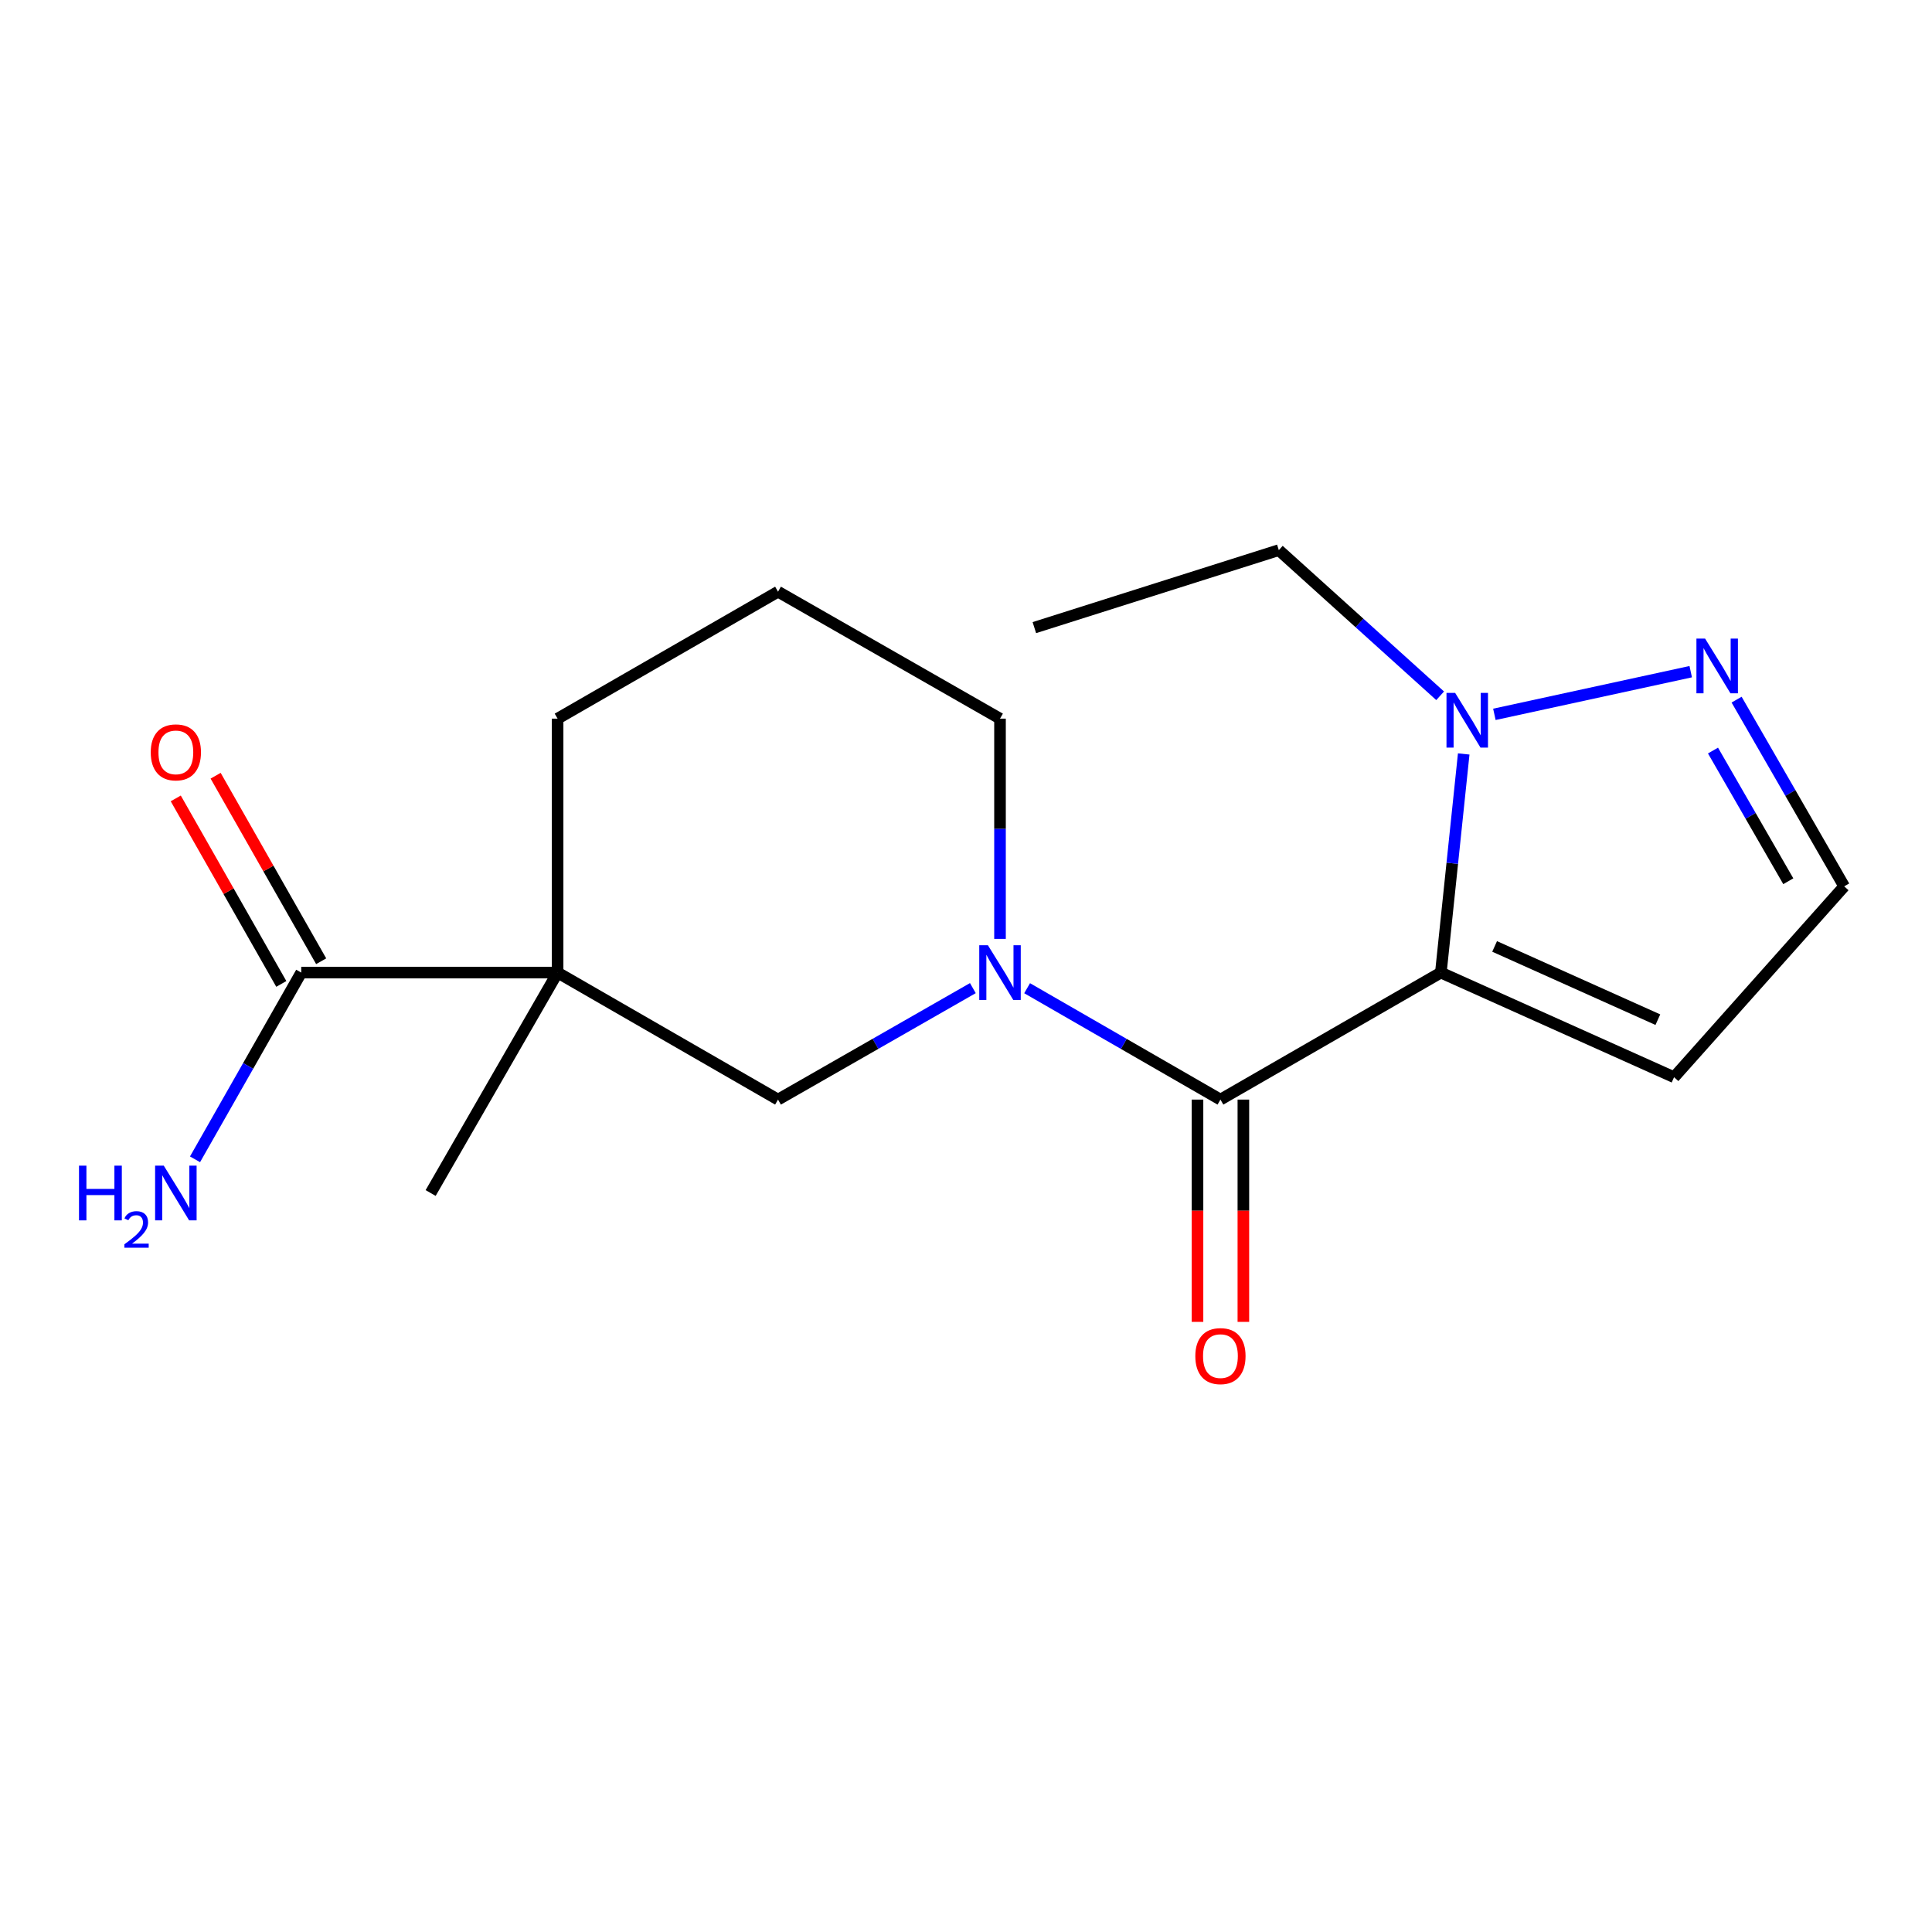<?xml version='1.0' encoding='iso-8859-1'?>
<svg version='1.1' baseProfile='full'
              xmlns='http://www.w3.org/2000/svg'
                      xmlns:rdkit='http://www.rdkit.org/xml'
                      xmlns:xlink='http://www.w3.org/1999/xlink'
                  xml:space='preserve'
width='1000px' height='1000px' viewBox='0 0 1000 1000'>
<!-- END OF HEADER -->
<rect style='opacity:1.0;fill:#FFFFFF;stroke:none' width='1000' height='1000' x='0' y='0'> </rect>
<path class='bond-0' d='M 745.788,503.408 L 631.695,569.147' style='fill:none;fill-rule:evenodd;stroke:#000000;stroke-width:6px;stroke-linecap:butt;stroke-linejoin:miter;stroke-opacity:1' />
<path class='bond-3' d='M 745.788,503.408 L 751.702,446.826' style='fill:none;fill-rule:evenodd;stroke:#000000;stroke-width:6px;stroke-linecap:butt;stroke-linejoin:miter;stroke-opacity:1' />
<path class='bond-3' d='M 751.702,446.826 L 757.616,390.244' style='fill:none;fill-rule:evenodd;stroke:#0000FF;stroke-width:6px;stroke-linecap:butt;stroke-linejoin:miter;stroke-opacity:1' />
<path class='bond-7' d='M 745.788,503.408 L 866.489,557.566' style='fill:none;fill-rule:evenodd;stroke:#000000;stroke-width:6px;stroke-linecap:butt;stroke-linejoin:miter;stroke-opacity:1' />
<path class='bond-7' d='M 773.612,489.871 L 858.103,527.781' style='fill:none;fill-rule:evenodd;stroke:#000000;stroke-width:6px;stroke-linecap:butt;stroke-linejoin:miter;stroke-opacity:1' />
<path class='bond-1' d='M 631.695,569.147 L 581.664,540.32' style='fill:none;fill-rule:evenodd;stroke:#000000;stroke-width:6px;stroke-linecap:butt;stroke-linejoin:miter;stroke-opacity:1' />
<path class='bond-1' d='M 581.664,540.32 L 531.633,511.493' style='fill:none;fill-rule:evenodd;stroke:#0000FF;stroke-width:6px;stroke-linecap:butt;stroke-linejoin:miter;stroke-opacity:1' />
<path class='bond-9' d='M 619.824,569.147 L 619.824,626.674' style='fill:none;fill-rule:evenodd;stroke:#000000;stroke-width:6px;stroke-linecap:butt;stroke-linejoin:miter;stroke-opacity:1' />
<path class='bond-9' d='M 619.824,626.674 L 619.824,684.201' style='fill:none;fill-rule:evenodd;stroke:#FF0000;stroke-width:6px;stroke-linecap:butt;stroke-linejoin:miter;stroke-opacity:1' />
<path class='bond-9' d='M 643.565,569.147 L 643.565,626.674' style='fill:none;fill-rule:evenodd;stroke:#000000;stroke-width:6px;stroke-linecap:butt;stroke-linejoin:miter;stroke-opacity:1' />
<path class='bond-9' d='M 643.565,626.674 L 643.565,684.201' style='fill:none;fill-rule:evenodd;stroke:#FF0000;stroke-width:6px;stroke-linecap:butt;stroke-linejoin:miter;stroke-opacity:1' />
<path class='bond-4' d='M 503.552,511.447 L 453.128,540.297' style='fill:none;fill-rule:evenodd;stroke:#0000FF;stroke-width:6px;stroke-linecap:butt;stroke-linejoin:miter;stroke-opacity:1' />
<path class='bond-4' d='M 453.128,540.297 L 402.703,569.147' style='fill:none;fill-rule:evenodd;stroke:#000000;stroke-width:6px;stroke-linecap:butt;stroke-linejoin:miter;stroke-opacity:1' />
<path class='bond-12' d='M 517.601,485.962 L 517.601,428.966' style='fill:none;fill-rule:evenodd;stroke:#0000FF;stroke-width:6px;stroke-linecap:butt;stroke-linejoin:miter;stroke-opacity:1' />
<path class='bond-12' d='M 517.601,428.966 L 517.601,371.97' style='fill:none;fill-rule:evenodd;stroke:#000000;stroke-width:6px;stroke-linecap:butt;stroke-linejoin:miter;stroke-opacity:1' />
<path class='bond-2' d='M 288.61,503.408 L 402.703,569.147' style='fill:none;fill-rule:evenodd;stroke:#000000;stroke-width:6px;stroke-linecap:butt;stroke-linejoin:miter;stroke-opacity:1' />
<path class='bond-6' d='M 288.61,503.408 L 155.919,503.408' style='fill:none;fill-rule:evenodd;stroke:#000000;stroke-width:6px;stroke-linecap:butt;stroke-linejoin:miter;stroke-opacity:1' />
<path class='bond-14' d='M 288.61,503.408 L 222.898,617.502' style='fill:none;fill-rule:evenodd;stroke:#000000;stroke-width:6px;stroke-linecap:butt;stroke-linejoin:miter;stroke-opacity:1' />
<path class='bond-19' d='M 288.61,503.408 L 288.61,371.97' style='fill:none;fill-rule:evenodd;stroke:#000000;stroke-width:6px;stroke-linecap:butt;stroke-linejoin:miter;stroke-opacity:1' />
<path class='bond-5' d='M 773.489,369.747 L 875.116,347.656' style='fill:none;fill-rule:evenodd;stroke:#0000FF;stroke-width:6px;stroke-linecap:butt;stroke-linejoin:miter;stroke-opacity:1' />
<path class='bond-15' d='M 745.414,360.138 L 703.664,322.442' style='fill:none;fill-rule:evenodd;stroke:#0000FF;stroke-width:6px;stroke-linecap:butt;stroke-linejoin:miter;stroke-opacity:1' />
<path class='bond-15' d='M 703.664,322.442 L 661.913,284.745' style='fill:none;fill-rule:evenodd;stroke:#000000;stroke-width:6px;stroke-linecap:butt;stroke-linejoin:miter;stroke-opacity:1' />
<path class='bond-18' d='M 898.862,362.132 L 926.704,410.453' style='fill:none;fill-rule:evenodd;stroke:#0000FF;stroke-width:6px;stroke-linecap:butt;stroke-linejoin:miter;stroke-opacity:1' />
<path class='bond-18' d='M 926.704,410.453 L 954.545,458.774' style='fill:none;fill-rule:evenodd;stroke:#000000;stroke-width:6px;stroke-linecap:butt;stroke-linejoin:miter;stroke-opacity:1' />
<path class='bond-18' d='M 886.643,388.481 L 906.132,422.306' style='fill:none;fill-rule:evenodd;stroke:#0000FF;stroke-width:6px;stroke-linecap:butt;stroke-linejoin:miter;stroke-opacity:1' />
<path class='bond-18' d='M 906.132,422.306 L 925.621,456.13' style='fill:none;fill-rule:evenodd;stroke:#000000;stroke-width:6px;stroke-linecap:butt;stroke-linejoin:miter;stroke-opacity:1' />
<path class='bond-10' d='M 166.237,497.538 L 138.922,449.525' style='fill:none;fill-rule:evenodd;stroke:#000000;stroke-width:6px;stroke-linecap:butt;stroke-linejoin:miter;stroke-opacity:1' />
<path class='bond-10' d='M 138.922,449.525 L 111.606,401.512' style='fill:none;fill-rule:evenodd;stroke:#FF0000;stroke-width:6px;stroke-linecap:butt;stroke-linejoin:miter;stroke-opacity:1' />
<path class='bond-10' d='M 145.601,509.279 L 118.286,461.266' style='fill:none;fill-rule:evenodd;stroke:#000000;stroke-width:6px;stroke-linecap:butt;stroke-linejoin:miter;stroke-opacity:1' />
<path class='bond-10' d='M 118.286,461.266 L 90.97,413.253' style='fill:none;fill-rule:evenodd;stroke:#FF0000;stroke-width:6px;stroke-linecap:butt;stroke-linejoin:miter;stroke-opacity:1' />
<path class='bond-11' d='M 155.919,503.408 L 128.432,551.734' style='fill:none;fill-rule:evenodd;stroke:#000000;stroke-width:6px;stroke-linecap:butt;stroke-linejoin:miter;stroke-opacity:1' />
<path class='bond-11' d='M 128.432,551.734 L 100.945,600.06' style='fill:none;fill-rule:evenodd;stroke:#0000FF;stroke-width:6px;stroke-linecap:butt;stroke-linejoin:miter;stroke-opacity:1' />
<path class='bond-8' d='M 866.489,557.566 L 954.545,458.774' style='fill:none;fill-rule:evenodd;stroke:#000000;stroke-width:6px;stroke-linecap:butt;stroke-linejoin:miter;stroke-opacity:1' />
<path class='bond-16' d='M 517.601,371.97 L 402.703,306.258' style='fill:none;fill-rule:evenodd;stroke:#000000;stroke-width:6px;stroke-linecap:butt;stroke-linejoin:miter;stroke-opacity:1' />
<path class='bond-13' d='M 288.61,371.97 L 402.703,306.258' style='fill:none;fill-rule:evenodd;stroke:#000000;stroke-width:6px;stroke-linecap:butt;stroke-linejoin:miter;stroke-opacity:1' />
<path class='bond-17' d='M 661.913,284.745 L 535.381,324.856' style='fill:none;fill-rule:evenodd;stroke:#000000;stroke-width:6px;stroke-linecap:butt;stroke-linejoin:miter;stroke-opacity:1' />
<path  class='atom-2' d='M 511.341 489.248
L 520.621 504.248
Q 521.541 505.728, 523.021 508.408
Q 524.501 511.088, 524.581 511.248
L 524.581 489.248
L 528.341 489.248
L 528.341 517.568
L 524.461 517.568
L 514.501 501.168
Q 513.341 499.248, 512.101 497.048
Q 510.901 494.848, 510.541 494.168
L 510.541 517.568
L 506.861 517.568
L 506.861 489.248
L 511.341 489.248
' fill='#0000FF'/>
<path  class='atom-4' d='M 753.179 358.641
L 762.459 373.641
Q 763.379 375.121, 764.859 377.801
Q 766.339 380.481, 766.419 380.641
L 766.419 358.641
L 770.179 358.641
L 770.179 386.961
L 766.299 386.961
L 756.339 370.561
Q 755.179 368.641, 753.939 366.441
Q 752.739 364.241, 752.379 363.561
L 752.379 386.961
L 748.699 386.961
L 748.699 358.641
L 753.179 358.641
' fill='#0000FF'/>
<path  class='atom-6' d='M 882.547 330.52
L 891.827 345.52
Q 892.747 347, 894.227 349.68
Q 895.707 352.36, 895.787 352.52
L 895.787 330.52
L 899.547 330.52
L 899.547 358.84
L 895.667 358.84
L 885.707 342.44
Q 884.547 340.52, 883.307 338.32
Q 882.107 336.12, 881.747 335.44
L 881.747 358.84
L 878.067 358.84
L 878.067 330.52
L 882.547 330.52
' fill='#0000FF'/>
<path  class='atom-10' d='M 618.695 701.918
Q 618.695 695.118, 622.055 691.318
Q 625.415 687.518, 631.695 687.518
Q 637.975 687.518, 641.335 691.318
Q 644.695 695.118, 644.695 701.918
Q 644.695 708.798, 641.295 712.718
Q 637.895 716.598, 631.695 716.598
Q 625.455 716.598, 622.055 712.718
Q 618.695 708.838, 618.695 701.918
M 631.695 713.398
Q 636.015 713.398, 638.335 710.518
Q 640.695 707.598, 640.695 701.918
Q 640.695 696.358, 638.335 693.558
Q 636.015 690.718, 631.695 690.718
Q 627.375 690.718, 625.015 693.518
Q 622.695 696.318, 622.695 701.918
Q 622.695 707.638, 625.015 710.518
Q 627.375 713.398, 631.695 713.398
' fill='#FF0000'/>
<path  class='atom-11' d='M 78.024 389.422
Q 78.024 382.622, 81.384 378.822
Q 84.744 375.022, 91.024 375.022
Q 97.304 375.022, 100.664 378.822
Q 104.024 382.622, 104.024 389.422
Q 104.024 396.302, 100.624 400.222
Q 97.224 404.102, 91.024 404.102
Q 84.784 404.102, 81.384 400.222
Q 78.024 396.342, 78.024 389.422
M 91.024 400.902
Q 95.344 400.902, 97.664 398.022
Q 100.024 395.102, 100.024 389.422
Q 100.024 383.862, 97.664 381.062
Q 95.344 378.222, 91.024 378.222
Q 86.704 378.222, 84.344 381.022
Q 82.024 383.822, 82.024 389.422
Q 82.024 395.142, 84.344 398.022
Q 86.704 400.902, 91.024 400.902
' fill='#FF0000'/>
<path  class='atom-12' d='M 40.892 603.342
L 44.732 603.342
L 44.732 615.382
L 59.212 615.382
L 59.212 603.342
L 63.052 603.342
L 63.052 631.662
L 59.212 631.662
L 59.212 618.582
L 44.732 618.582
L 44.732 631.662
L 40.892 631.662
L 40.892 603.342
' fill='#0000FF'/>
<path  class='atom-12' d='M 64.424 630.668
Q 65.111 628.899, 66.748 627.922
Q 68.384 626.919, 70.655 626.919
Q 73.48 626.919, 75.064 628.45
Q 76.648 629.982, 76.648 632.701
Q 76.648 635.473, 74.588 638.06
Q 72.556 640.647, 68.332 643.71
L 76.964 643.71
L 76.964 645.822
L 64.372 645.822
L 64.372 644.053
Q 67.856 641.571, 69.916 639.723
Q 72.001 637.875, 73.004 636.212
Q 74.008 634.549, 74.008 632.833
Q 74.008 631.038, 73.11 630.034
Q 72.212 629.031, 70.655 629.031
Q 69.15 629.031, 68.147 629.638
Q 67.144 630.246, 66.431 631.592
L 64.424 630.668
' fill='#0000FF'/>
<path  class='atom-12' d='M 84.764 603.342
L 94.044 618.342
Q 94.964 619.822, 96.444 622.502
Q 97.924 625.182, 98.004 625.342
L 98.004 603.342
L 101.764 603.342
L 101.764 631.662
L 97.884 631.662
L 87.924 615.262
Q 86.764 613.342, 85.524 611.142
Q 84.324 608.942, 83.964 608.262
L 83.964 631.662
L 80.284 631.662
L 80.284 603.342
L 84.764 603.342
' fill='#0000FF'/>
</svg>
